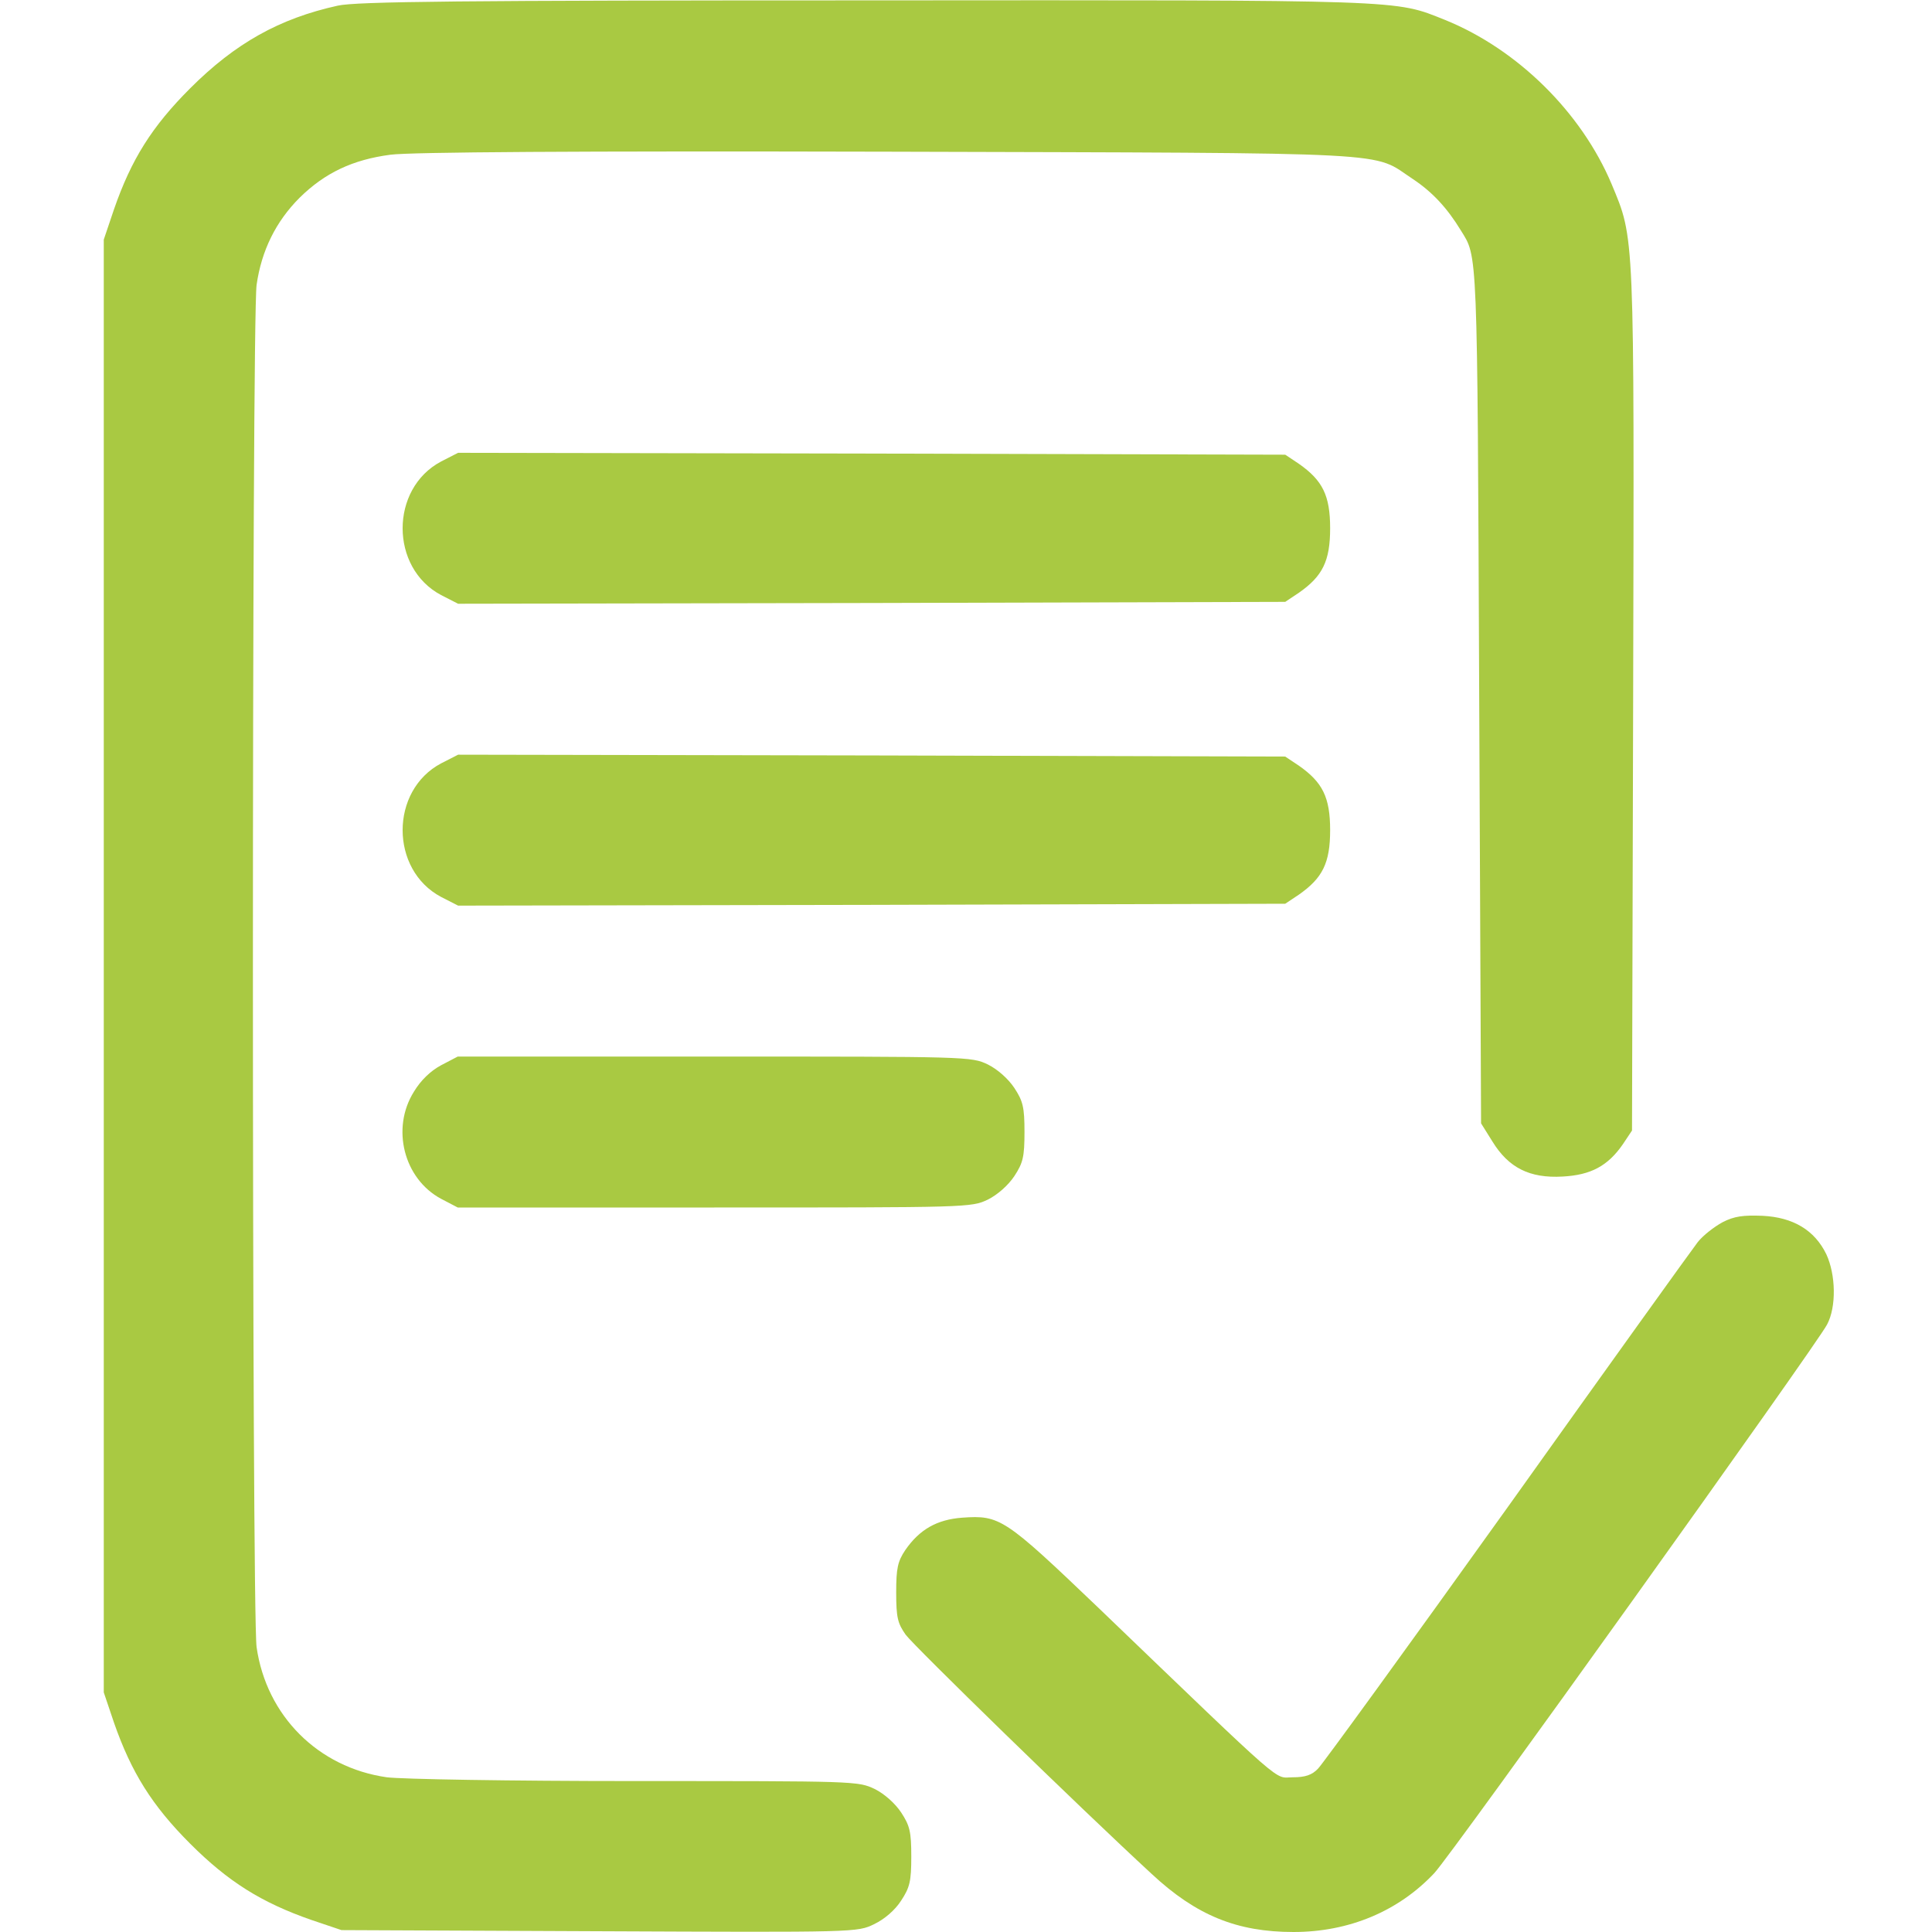 <?xml version="1.0" encoding="UTF-8"?> <svg xmlns="http://www.w3.org/2000/svg" width="512" height="512" viewBox="0 0 512 512" fill="none"> <path d="M89.5 1.499C74.1 4.899 62.4 11.399 50.4 23.399C40.3 33.499 34.8 42.2 30.2 55.499L27.5 63.499V255.999V448.499L30.2 456.499C34.8 469.699 40.3 478.499 50.4 488.599C60.5 498.699 69.3 504.199 82.5 508.799L90.5 511.499L158.9 511.799C227.1 512.099 227.2 512.099 231.7 509.899C234.4 508.599 237.2 506.199 238.8 503.699C241.1 500.199 241.5 498.599 241.5 491.999C241.5 485.399 241.1 483.799 238.8 480.299C237.2 477.899 234.4 475.399 231.8 474.099C227.4 471.999 226.4 471.999 168.4 471.999C134.6 471.999 106.5 471.499 102.5 470.999C84.3 468.399 70.6 454.699 68 436.499C66.7 426.899 66.7 85.1 68 75.499C69.3 66.4 73.1 58.7 79.4 52.4C86.1 45.8 93.5 42.3 103.5 40.999C108.9 40.3 152.3 39.999 235.5 40.2C373.6 40.599 363.2 40.099 374.5 47.499C379.6 50.9 383.5 55.099 387.1 60.999C391.6 68.299 391.5 64.299 392 184.099L392.5 297.699L395.5 302.499C399.8 309.499 405.4 312.299 414.1 311.799C421.6 311.399 426.1 308.999 430.1 303.199L432.5 299.599L432.8 185.599C433.1 60.3 433.2 63.499 427.1 48.8C419.1 29.799 402.2 13.1 383 5.299C369.4 -0.101 374.2 -0.001 229.5 0.099C122.5 0.099 94.3 0.399 89.5 1.499Z" fill="#A9C942"></path> <path d="M116.9 122.3C103.3 129.5 103.3 150.5 116.9 157.7L121.4 160L231 159.8L340.6 159.5L344.2 157.1C350.5 152.7 352.5 148.7 352.5 140C352.5 131.3 350.5 127.3 344.2 122.9L340.6 120.5L231 120.2L121.4 120L116.9 122.3Z" fill="#A9C942"></path> <path d="M116.9 202.3C103.3 209.5 103.3 230.5 116.9 237.7L121.4 240L231 239.8L340.6 239.5L344.2 237.1C350.5 232.7 352.5 228.7 352.5 220C352.5 211.3 350.5 207.3 344.2 202.9L340.6 200.5L231 200.2L121.4 200L116.9 202.3Z" fill="#A9C942"></path> <path d="M116.9 282.3C114.1 283.8 111.5 286.3 109.7 289.3C103.6 299 107 312.4 116.9 317.7L121.3 320H189.3C256.6 320 257.4 320 261.8 317.9C264.4 316.6 267.2 314.1 268.8 311.7C271.1 308.2 271.5 306.6 271.5 300C271.5 293.4 271.1 291.8 268.8 288.3C267.2 285.9 264.4 283.4 261.8 282.1C257.4 280 256.6 280 189.3 280H121.3L116.9 282.3Z" fill="#A9C942"></path> <path d="M456.5 323.9C454.3 325.1 451.3 327.4 449.9 329.2C448.5 331 425.8 362.6 399.5 399.5C373.1 436.4 350.5 467.5 349.3 468.7C347.7 470.4 345.9 471 342.6 471C337.5 471 341.9 474.9 290.9 425.9C266.2 402.3 265 401.5 255 402.2C248.3 402.7 243.7 405.3 239.9 410.8C237.9 413.8 237.5 415.6 237.5 422C237.5 428.7 237.9 430.2 240 433.2C242.2 436.2 286 478.9 305.2 496.6C317 507.6 327.8 512 342.8 512C357.5 512 370.6 506.5 380.1 496.4C384.5 491.8 481.7 356 484.2 351C486.7 346.3 486.5 337.8 484 332.4C480.9 326 475.2 322.6 467.1 322.2C462 322 459.6 322.3 456.5 323.9Z" fill="#A9C942"></path> </svg> 